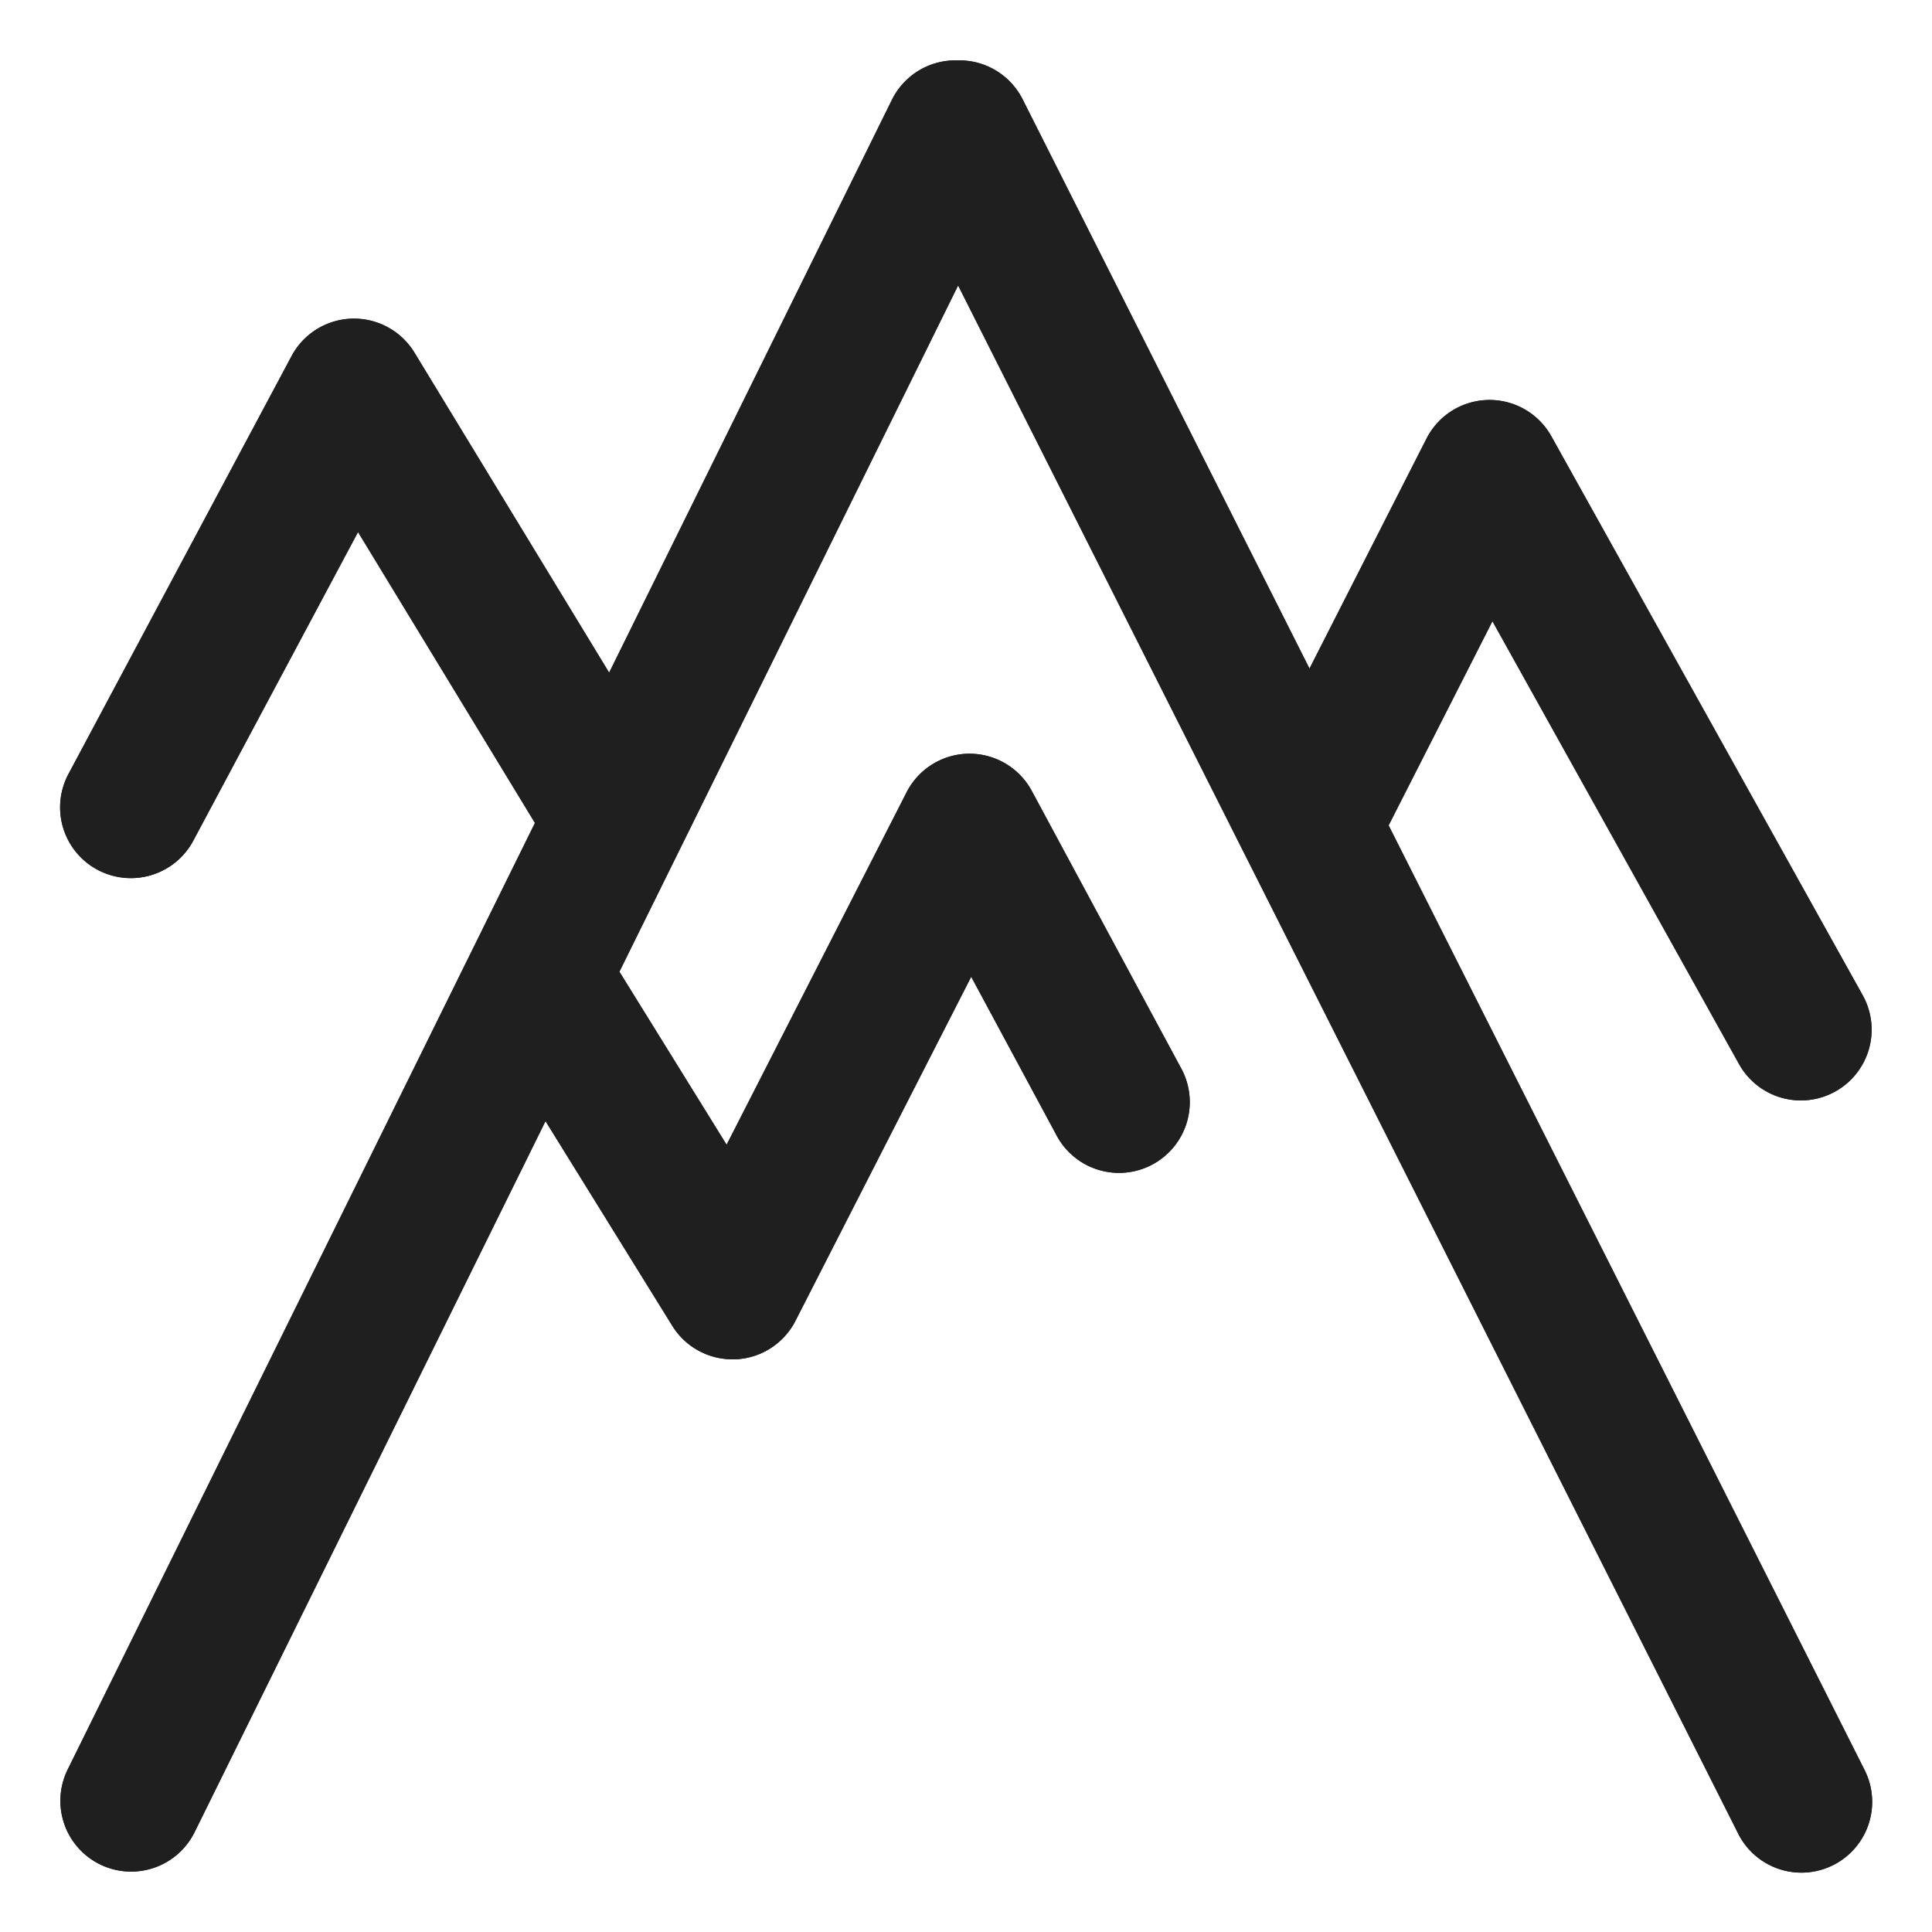 <svg id="Capa_1" data-name="Capa 1" xmlns="http://www.w3.org/2000/svg" viewBox="0 0 512 512">
  <path d="M368,218.74l27.51-54.11L460.87,282a18.75,18.75,0,0,0,32.76-18.25l-82.5-148.12a18.75,18.75,0,0,0-33.1.62l-31,60.93L271,26.31A18.75,18.75,0,0,0,254.3,16h-1.11a18.76,18.76,0,0,0-16.82,10.45L161.43,178.26l-51.6-84.82a18.75,18.75,0,0,0-32.56.92L18.21,205a18.75,18.75,0,1,0,33.08,17.66L94.88,141l46.89,77.09L17.94,468.94a18.75,18.75,0,1,0,33.63,16.6l93-188.43,33.6,54.25a18.73,18.73,0,0,0,15.93,8.87h.78A18.73,18.73,0,0,0,210.82,350l46.56-91.15,22.42,41.65a18.75,18.75,0,1,0,33-17.78l-39.37-73.12a18.75,18.75,0,0,0-16.51-9.86h-.2A18.75,18.75,0,0,0,240.24,210l-47.68,93.37-28.41-45.86L253.91,75.65l206.59,410A18.75,18.75,0,1,0,494,468.81Z" fill="#1f1f1f"/>
  <path d="M368,218.74l27.51-54.11L460.87,282a18.75,18.75,0,0,0,32.76-18.25l-82.5-148.12a18.75,18.75,0,0,0-33.1.62l-31,60.93L271,26.31A18.75,18.75,0,0,0,254.3,16h-1.11a18.76,18.76,0,0,0-16.82,10.45L161.43,178.26l-51.6-84.82a18.75,18.75,0,0,0-32.56.92L18.21,205a18.75,18.75,0,1,0,33.08,17.66L94.88,141l46.89,77.09L17.94,468.94a18.75,18.75,0,1,0,33.63,16.6l93-188.43,33.6,54.25a18.73,18.73,0,0,0,15.93,8.87h.78A18.73,18.73,0,0,0,210.82,350l46.56-91.15,22.42,41.65a18.75,18.75,0,1,0,33-17.78l-39.37-73.12a18.75,18.75,0,0,0-16.51-9.86h-.2A18.75,18.75,0,0,0,240.24,210l-47.68,93.37-28.41-45.86L253.91,75.65l206.59,410A18.75,18.75,0,1,0,494,468.81Z" fill="#1f1f1f"/>
</svg>
